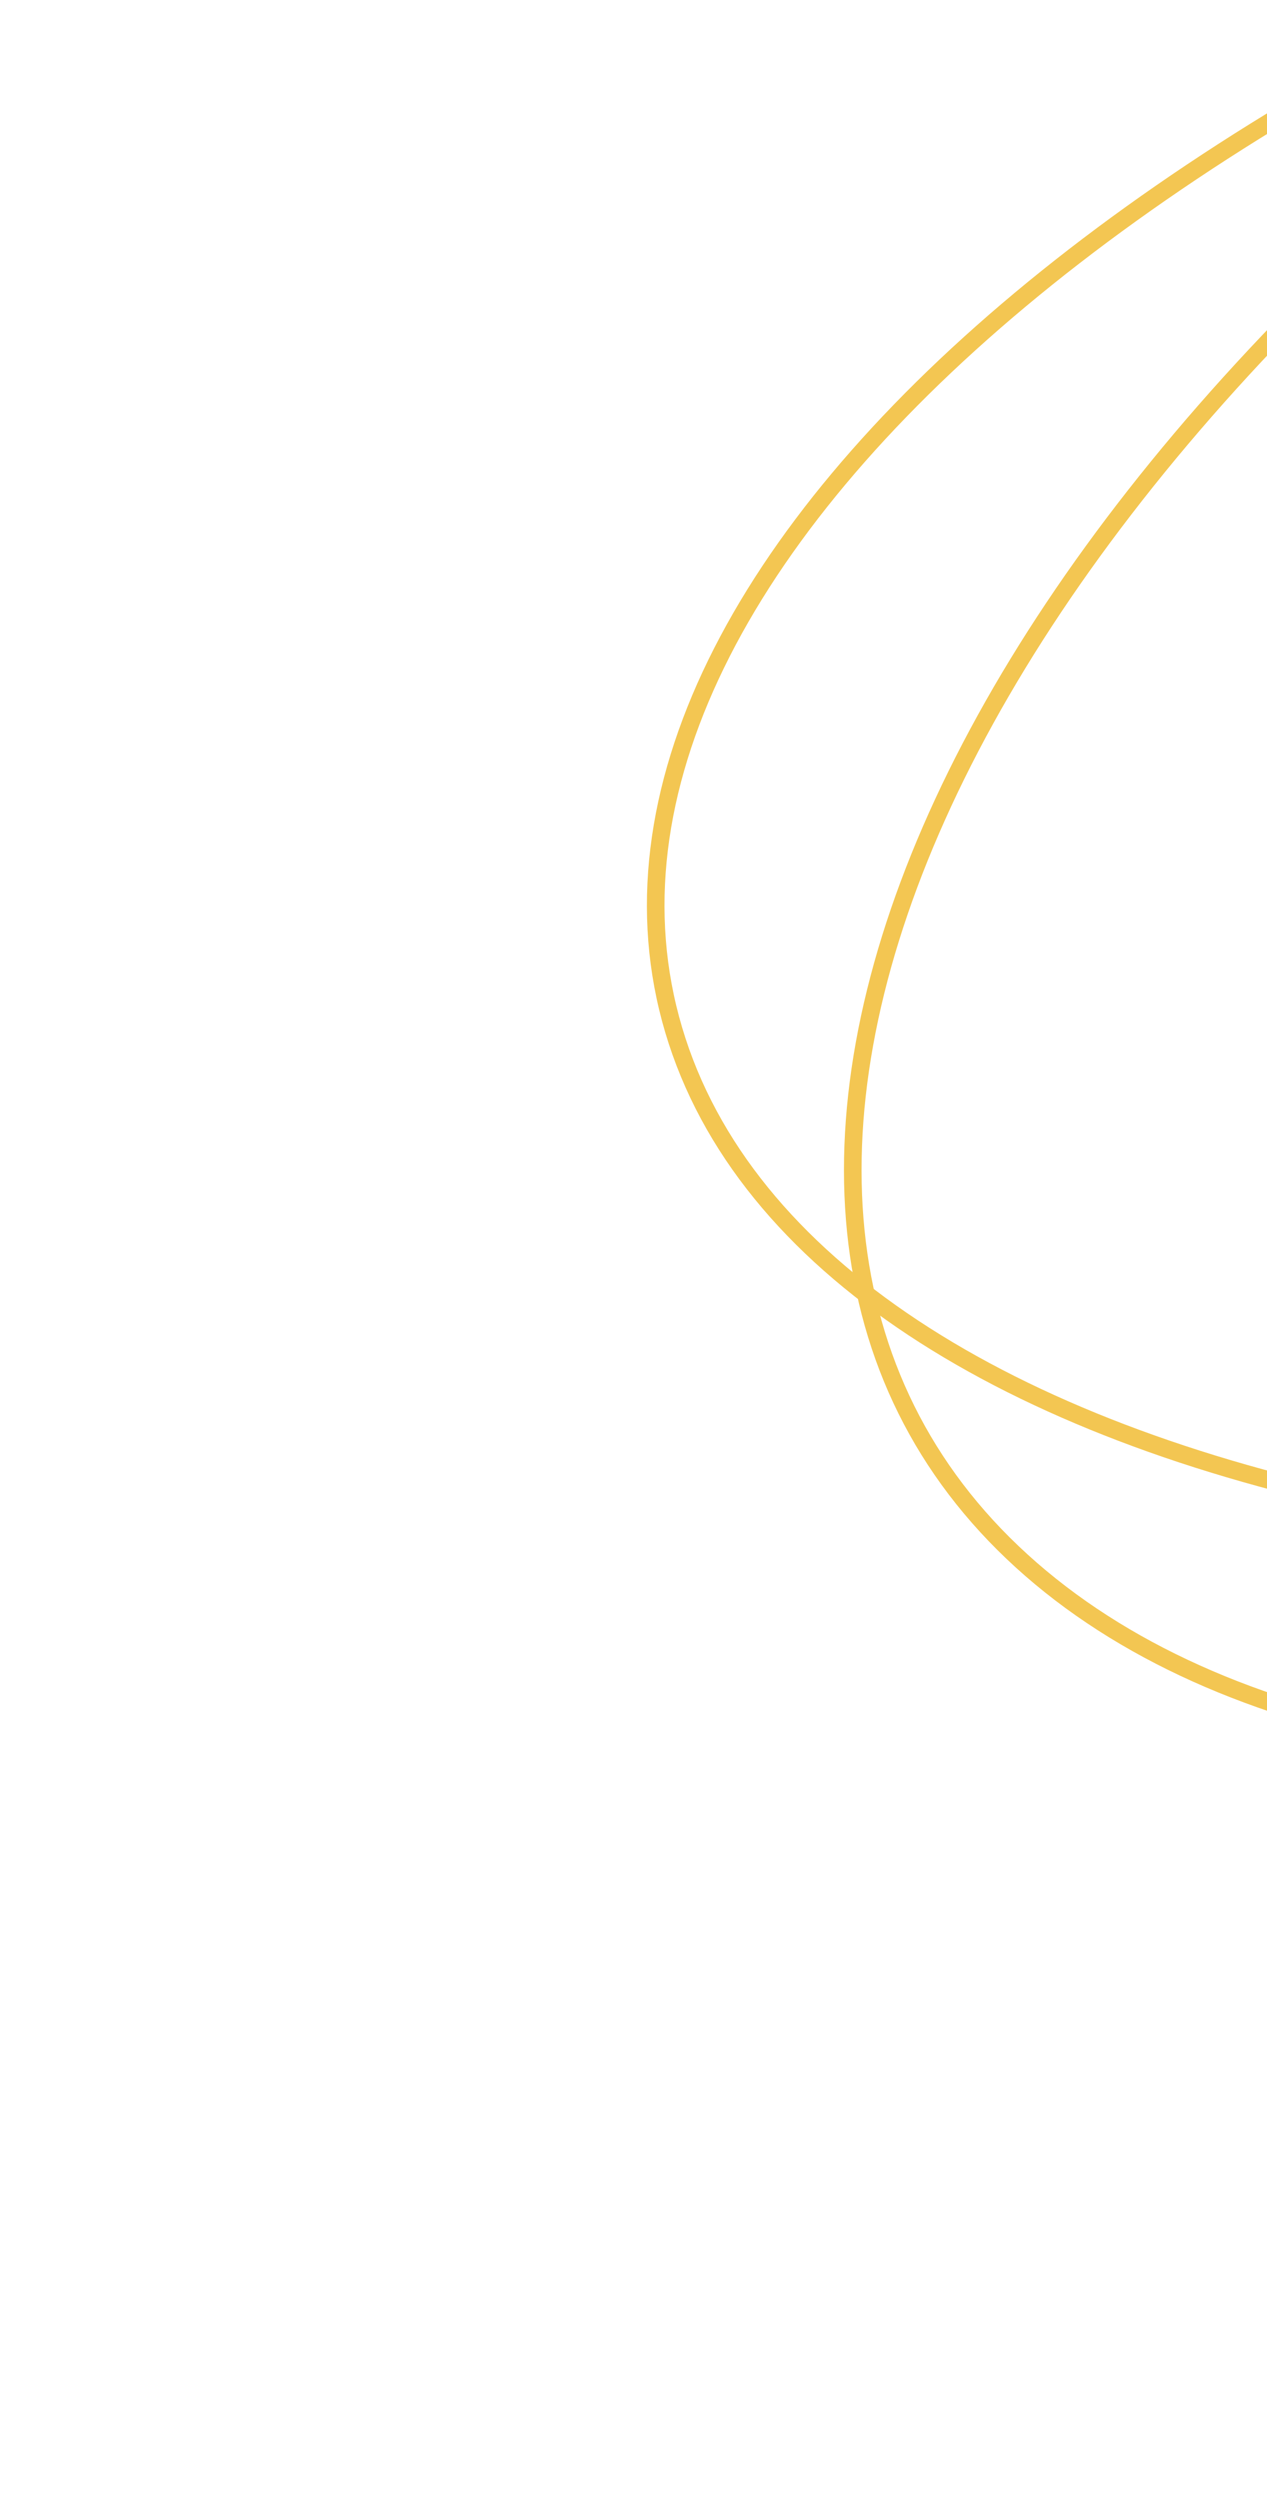 <svg xmlns="http://www.w3.org/2000/svg" width="144" height="284" viewBox="0 0 144 284" fill="none"><path d="M309.293 164.562C421.937 137.302 500.373 71.818 484.486 18.299C468.599 -35.221 364.404 -56.508 251.76 -29.249C139.117 -1.989 60.68 63.495 76.567 117.015C92.454 170.534 196.649 191.821 309.293 164.562Z" stroke="#F3C652" stroke-width="2" stroke-miterlimit="10"></path><path d="M364.337 140.637C454.575 79.549 490.224 -2.638 443.962 -42.932C397.699 -83.227 287.043 -66.37 196.805 -5.282C106.567 55.806 70.917 137.993 117.18 178.288C163.442 218.582 274.098 201.725 364.337 140.637Z" stroke="#F3C652" stroke-width="2" stroke-miterlimit="10"></path></svg>